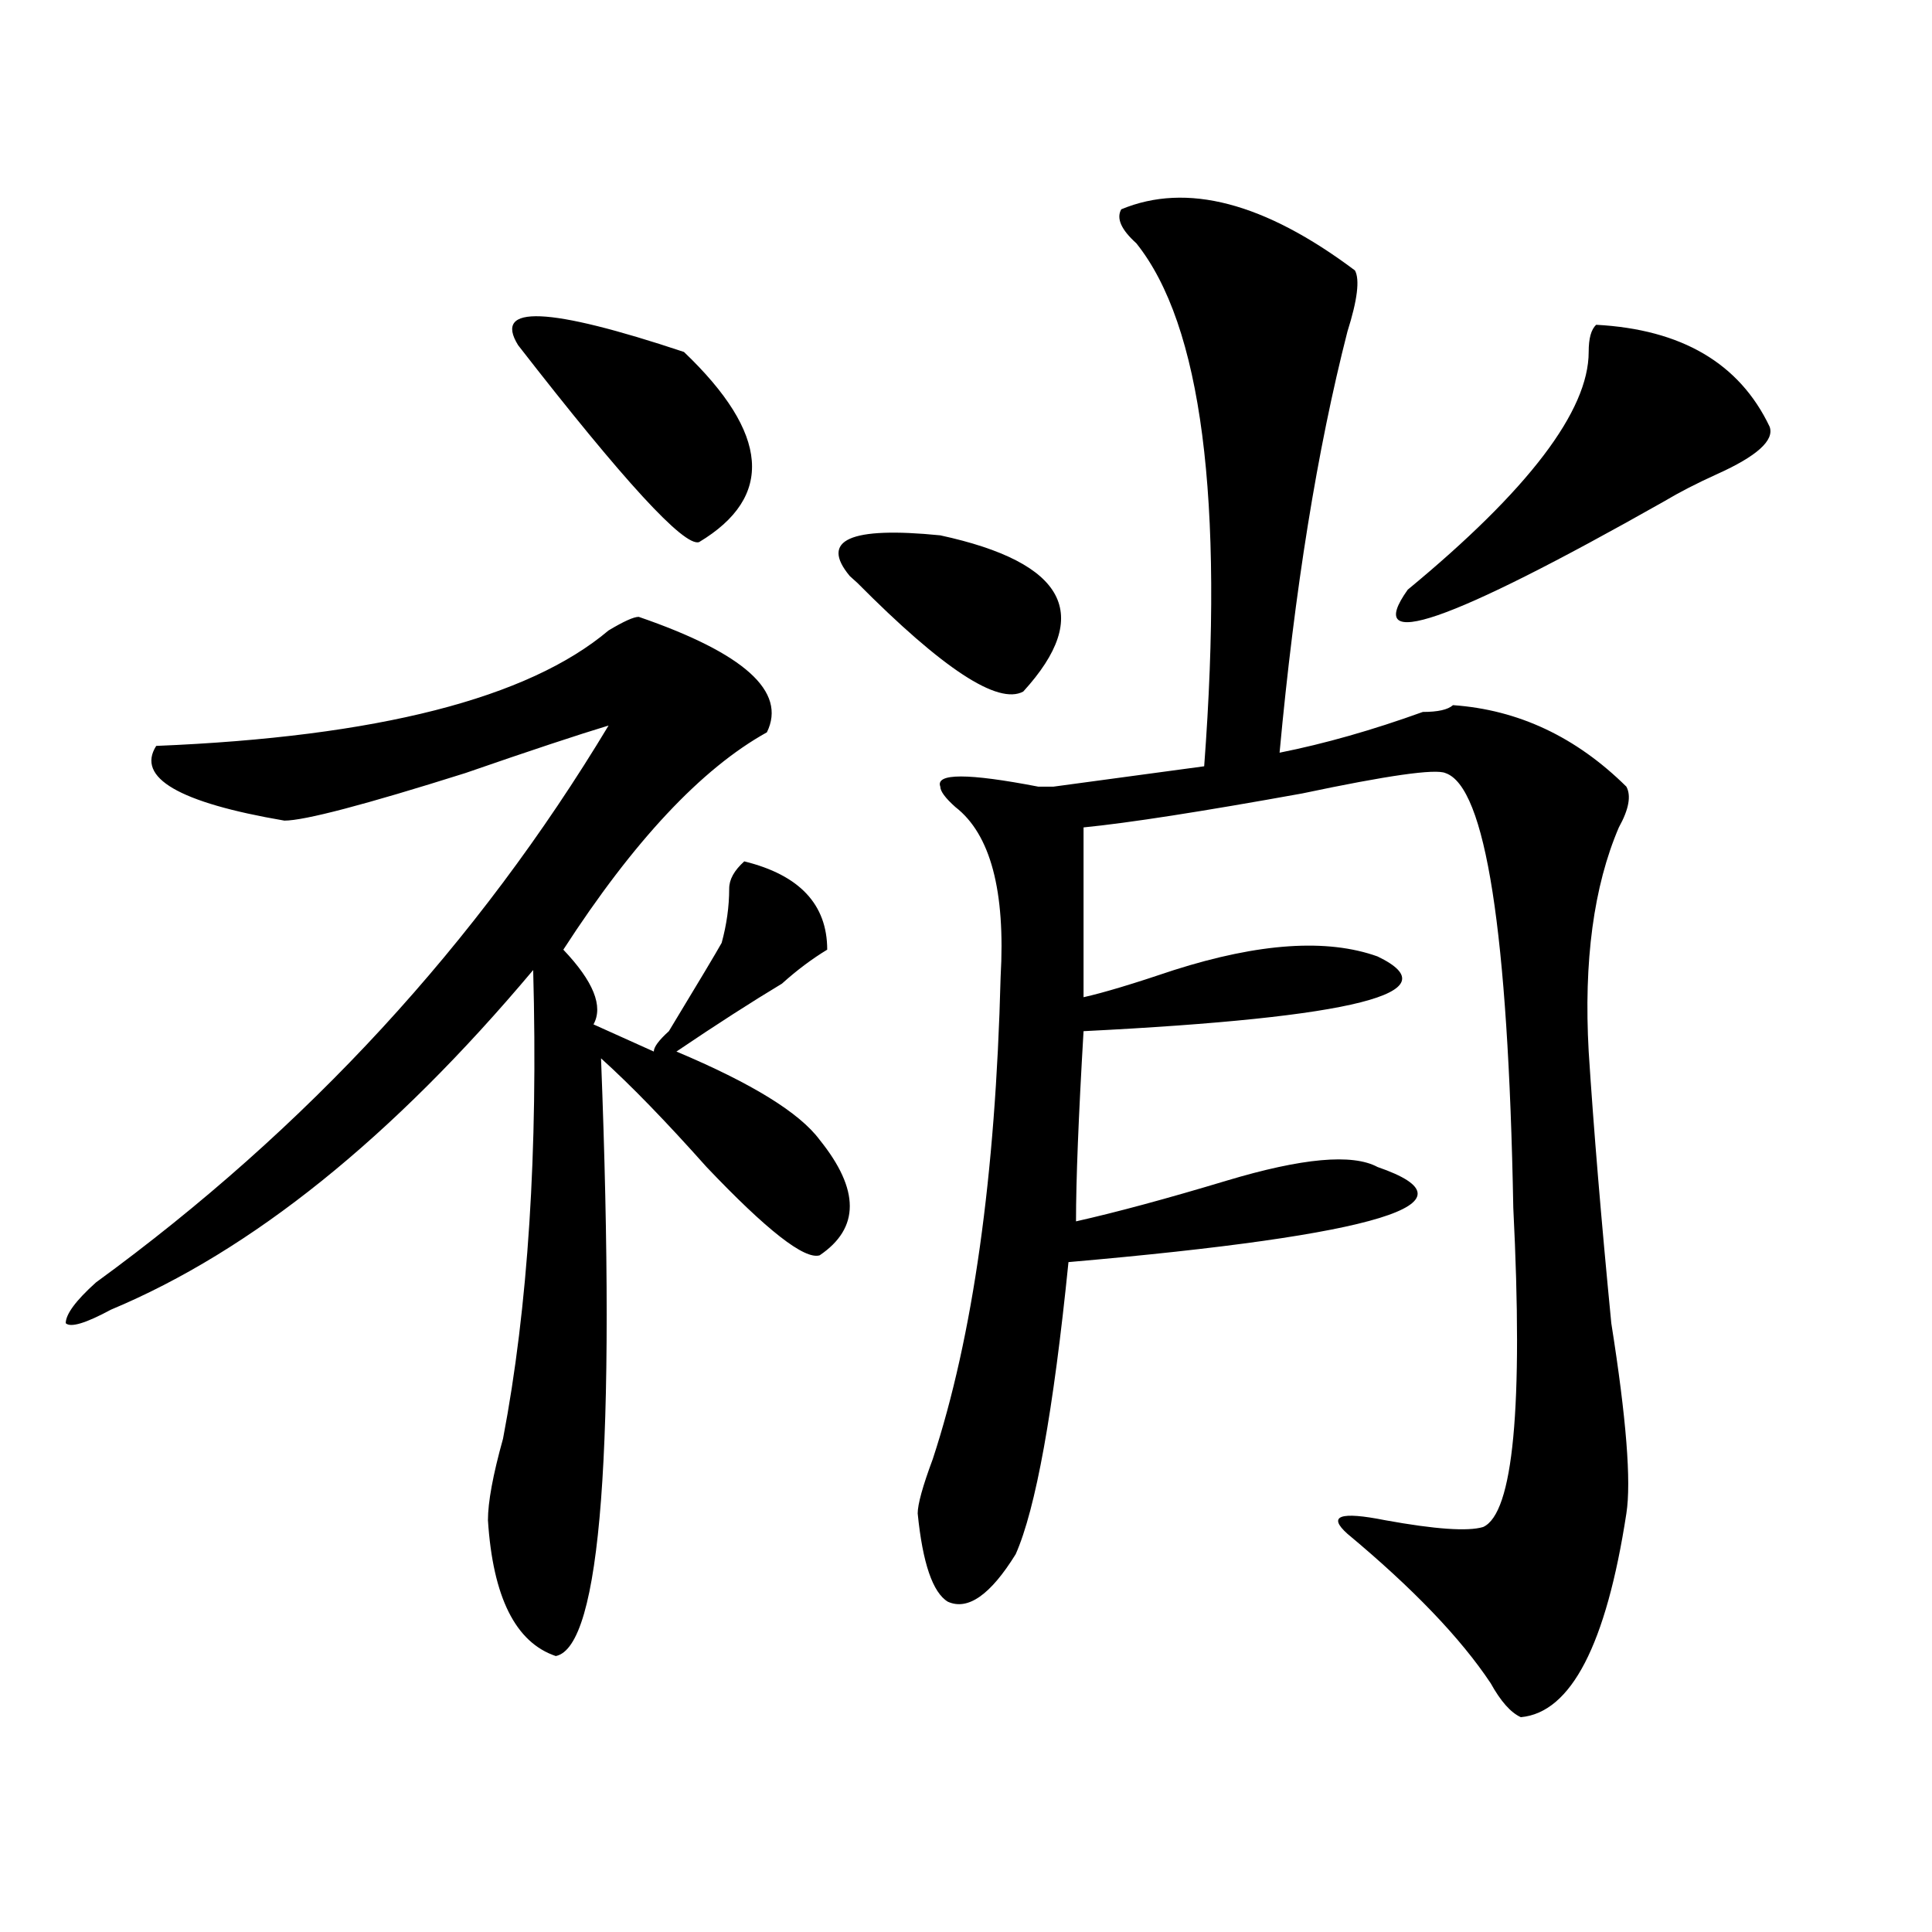 <?xml version="1.0" encoding="utf-8"?>
<!-- Generator: Adobe Illustrator 16.0.0, SVG Export Plug-In . SVG Version: 6.00 Build 0)  -->
<!DOCTYPE svg PUBLIC "-//W3C//DTD SVG 1.1//EN" "http://www.w3.org/Graphics/SVG/1.1/DTD/svg11.dtd">
<svg version="1.1" id="图层_1" xmlns="http://www.w3.org/2000/svg" xmlns:xlink="http://www.w3.org/1999/xlink" x="0px" y="0px"
	 width="1000px" height="1000px" viewBox="0 0 1000 1000" enable-background="new 0 0 1000 1000" xml:space="preserve">
<path d="M330.602,319.281c54.633,18.787,76.705,38.672,66.34,59.766c-33.841,18.787-68.962,56.25-105.363,112.5
	c15.609,16.425,20.792,29.334,15.609,38.672l31.219,14.063c0-2.307,2.561-5.822,7.805-10.547
	c15.609-25.763,24.694-40.979,27.316-45.703c2.561-9.338,3.902-18.731,3.902-28.125c0-4.669,2.561-9.338,7.805-14.063
	c28.597,7.031,42.926,22.303,42.926,45.703c-7.805,4.725-15.609,10.547-23.414,17.578c-15.609,9.394-33.841,21.094-54.633,35.156
	c39.023,16.425,63.718,31.641,74.145,45.703c20.792,25.818,20.792,45.703,0,59.766c-7.805,2.362-27.316-12.854-58.535-45.703
	c-20.854-23.4-39.023-42.188-54.633-56.25c7.805,201.6,0,304.65-23.414,309.375c-20.853-7.031-32.56-30.487-35.121-70.313
	c0-9.338,2.562-23.4,7.805-42.188c12.987-67.95,18.171-148.81,15.609-242.578c-72.864,86.737-145.728,145.35-218.531,175.781
	c-13.048,7.031-20.853,9.394-23.414,7.031c0-4.669,5.183-11.7,15.609-21.094c109.266-79.65,197.679-175.781,265.359-288.281
	c-15.609,4.725-40.364,12.909-74.145,24.609c-52.071,16.425-83.29,24.609-93.656,24.609c-54.633-9.338-76.767-22.247-66.34-38.672
	c114.448-4.669,192.495-24.609,234.141-59.766C322.797,321.644,327.979,319.281,330.602,319.281z M268.164,178.656
	c-13.048-21.094,15.609-19.886,85.852,3.516c44.206,42.188,46.828,75.036,7.805,98.438
	C354.016,282.972,322.797,248.969,268.164,178.656z M486.695,277.094c64.998,14.063,79.327,41.034,42.926,80.859
	c-13.049,7.031-41.646-11.7-85.852-56.25l-3.902-3.516C424.258,279.456,439.867,272.425,486.695,277.094z M580.352,108.344
	c33.779-14.063,74.145-3.516,120.973,31.641c2.561,4.724,1.28,15.271-3.902,31.641c-15.609,60.974-27.316,133.594-35.121,217.969
	c23.414-4.669,48.108-11.7,74.145-21.094c7.805,0,12.987-1.153,15.609-3.516c33.779,2.362,63.718,16.425,89.754,42.188
	c2.561,4.725,1.28,11.756-3.902,21.094c-13.049,30.487-18.231,69.159-15.609,116.016c2.561,39.881,6.463,86.737,11.707,140.625
	c7.805,49.219,10.365,82.068,7.805,98.438c-10.427,67.95-28.658,103.106-54.633,105.469c-5.244-2.362-10.427-8.24-15.609-17.578
	c-15.609-23.456-40.365-49.219-74.145-77.344c-10.427-9.338-3.902-11.7,19.512-7.031c25.975,4.725,42.926,5.878,50.73,3.516
	c15.609-7.031,20.792-62.072,15.609-165.234c-2.622-142.932-14.329-217.969-35.121-225c-5.244-2.307-29.938,1.209-74.145,10.547
	c-52.072,9.394-89.754,15.271-113.168,17.578v87.891c10.365-2.307,25.975-7.031,46.828-14.063
	c44.206-14.063,79.327-16.369,105.363-7.031c39.023,18.787-11.707,31.641-152.191,38.672c-2.622,44.55-3.902,77.344-3.902,98.438
	c20.792-4.669,46.828-11.7,78.047-21.094c39.023-11.7,64.998-14.063,78.047-7.031c54.633,18.787,1.28,35.156-159.996,49.219
	c-7.805,77.344-16.951,127.771-27.316,151.172c-13.049,21.094-24.756,29.278-35.121,24.609c-7.805-4.725-13.049-19.94-15.609-45.703
	c0-4.669,2.561-14.063,7.805-28.125c20.792-63.281,32.499-146.447,35.121-249.609c2.561-44.494-5.244-73.828-23.414-87.891
	c-5.244-4.669-7.805-8.185-7.805-10.547c-2.622-7.031,14.268-7.031,50.73,0c2.561,0,5.183,0,7.805,0l78.047-10.547
	c10.365-138.263-1.342-228.516-35.121-270.703C580.352,118.891,577.729,113.067,580.352,108.344z M826.199,168.109
	c44.206,2.362,74.145,19.94,89.754,52.734c2.561,7.031-6.524,15.271-27.316,24.609c-10.427,4.724-19.512,9.394-27.316,14.063
	c-111.888,63.281-156.094,78.553-132.68,45.703c62.438-51.526,93.656-92.56,93.656-123.047
	C822.297,175.141,823.577,170.472,826.199,168.109z"/>
</svg>
